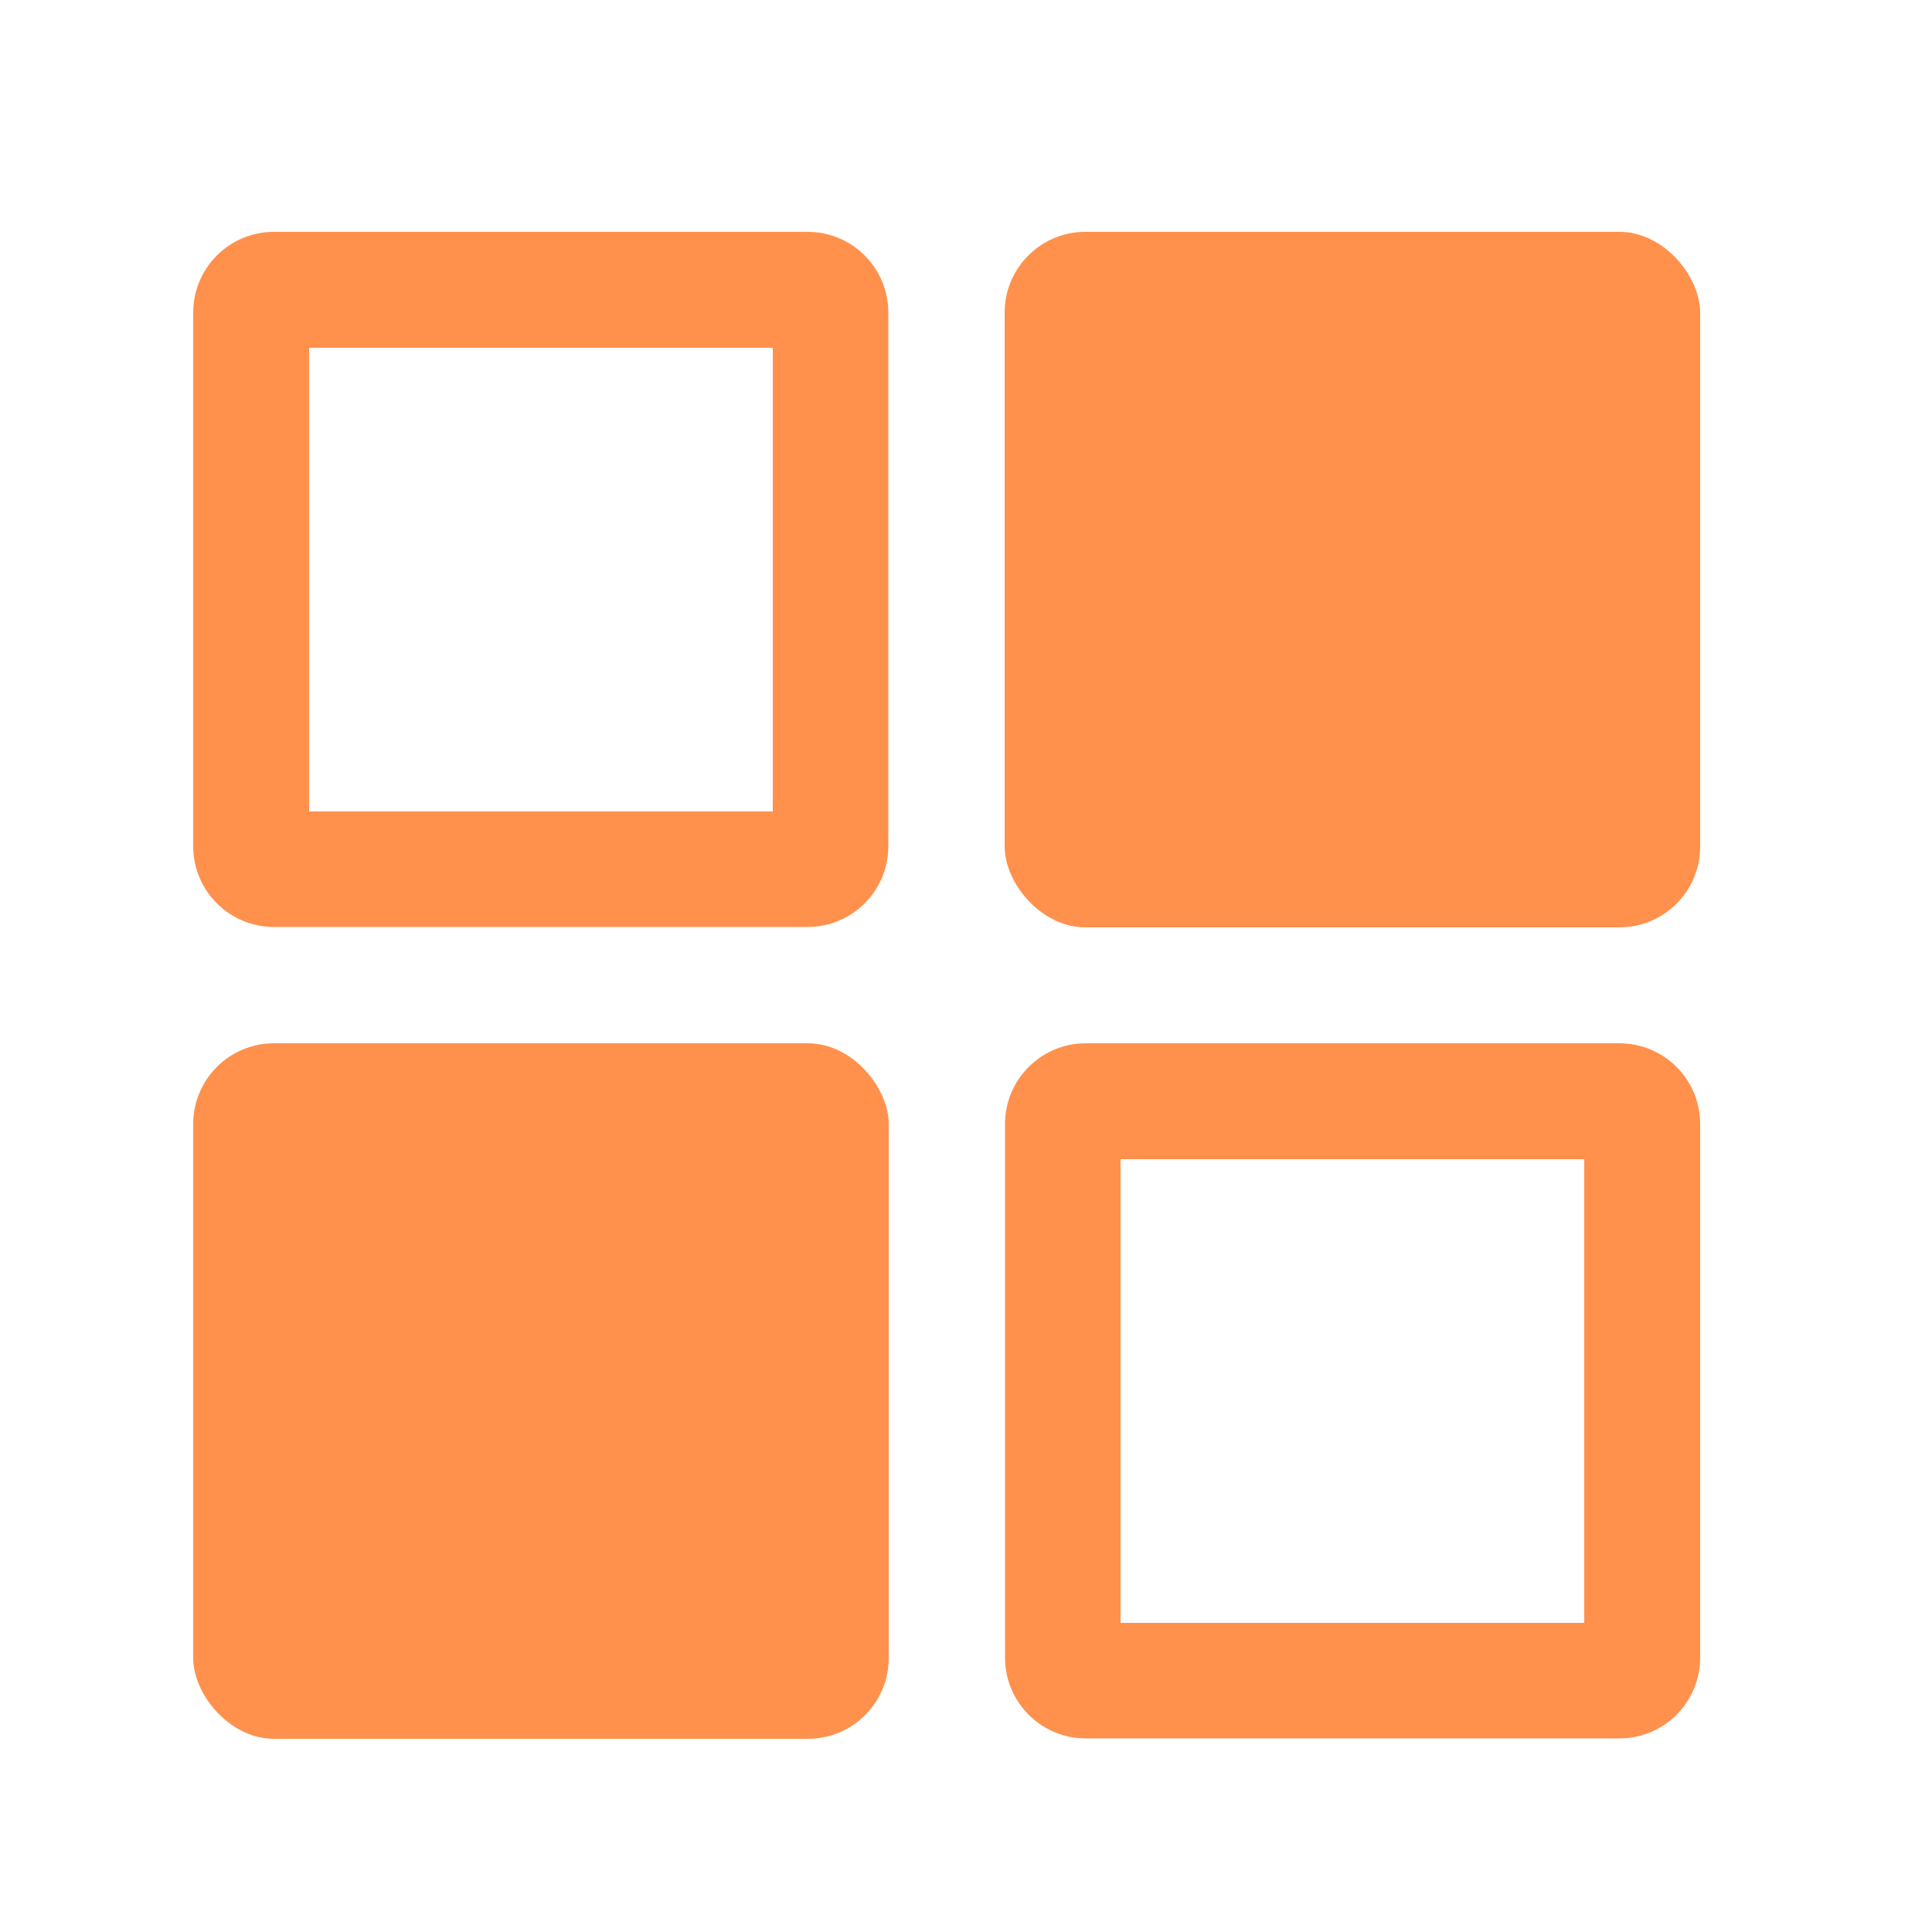 <?xml version="1.0" encoding="UTF-8"?>
<svg id="Layer_1" data-name="Layer 1" xmlns="http://www.w3.org/2000/svg" viewBox="0 0 50 50">
  <defs>
    <style>
      .cls-1 {
        fill: #ff914d;
      }
    </style>
  </defs>
  <path class="cls-1" d="M20,9v12h-12v-12h12M20.91,6H7.09c-1.16,0-2.09.94-2.09,2.09v13.81c0,1.16.94,2.09,2.09,2.09h13.81c1.16,0,2.09-.94,2.09-2.09v-13.81c0-1.16-.94-2.09-2.09-2.09h0Z"/>
  <rect class="cls-1" x="26" y="6" width="18" height="18" rx="2.09" ry="2.09"/>
  <rect class="cls-1" x="5" y="27" width="18" height="18" rx="2.09" ry="2.09"/>
  <path class="cls-1" d="M41,30v12h-12v-12h12M41.91,27h-13.81c-1.16,0-2.09.94-2.09,2.09v13.81c0,1.16.94,2.09,2.09,2.09h13.81c1.16,0,2.09-.94,2.09-2.09v-13.81c0-1.16-.94-2.09-2.09-2.09h0Z"/>
</svg>